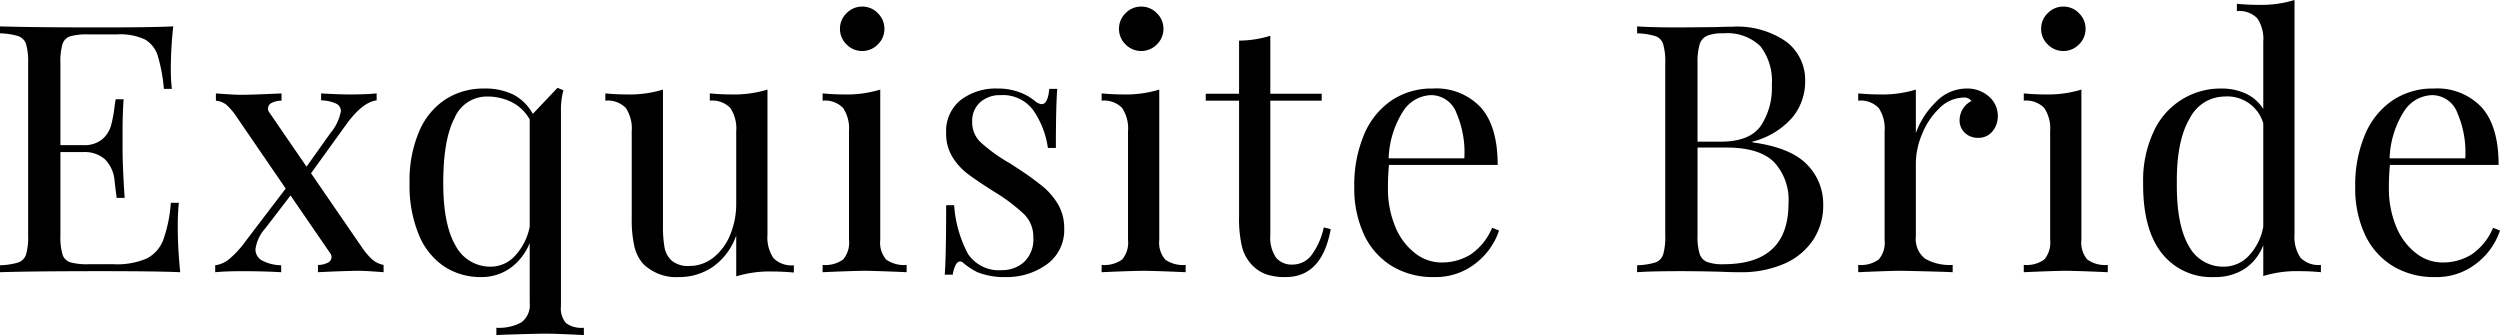 <svg id="Layer_1" data-name="Layer 1" xmlns="http://www.w3.org/2000/svg" viewBox="0 0 290.107 38.88"><g id="logo"><path id="Path" d="M20.629,26.43q0,2.297.282,5.157-2.74-.121-9.226-.121-7.736,0-11.684.121v-.806a8.027,8.027,0,0,0,2.115-.322,1.449,1.449,0,0,0,.907-.927,7.279,7.279,0,0,0,.242-2.216V7.333a7.279,7.279,0,0,0-.242-2.216A1.449,1.449,0,0,0,2.115,4.19,8.023,8.023,0,0,0,0,3.868V3.062q3.949.121,11.684.121,5.923,0,8.421-.121a45.571,45.571,0,0,0-.282,4.754,20.274,20.274,0,0,0,.121,2.498H19.017a18.805,18.805,0,0,0-.725-3.888A3.251,3.251,0,0,0,16.801,4.573a6.742,6.742,0,0,0-3.183-.584H10.274A7.285,7.285,0,0,0,8.159,4.21a1.39,1.39,0,0,0-.907.906,7.279,7.279,0,0,0-.242,2.216v9.508H9.67a3.218,3.218,0,0,0,2.176-.665,3.251,3.251,0,0,0,1.027-1.571,14.493,14.493,0,0,0,.423-2.276l.121-.806h.927q-.121,1.692-.121,3.787v1.934q0,2.055.242,5.721h-.927q-.04-.282-.242-1.954a3.965,3.965,0,0,0-1.108-2.518A3.547,3.547,0,0,0,9.67,17.647H7.011v9.67a7.279,7.279,0,0,0,.242,2.216,1.39,1.39,0,0,0,.907.906,7.285,7.285,0,0,0,2.115.222h2.941a8.641,8.641,0,0,0,3.807-.665,3.999,3.999,0,0,0,1.914-2.135,16.166,16.166,0,0,0,.886-4.331h.927A27.507,27.507,0,0,0,20.629,26.43Z"/><path id="Path-2" data-name="Path" d="M42.015,28.727a8.188,8.188,0,0,0,1.229,1.43,2.848,2.848,0,0,0,1.269.584v.846q-2.095-.161-2.861-.161-1.37,0-4.754.161v-.846A2.366,2.366,0,0,0,38.006,30.5a.724.724,0,0,0,.463-.645.75.75,0,0,0-.161-.483l-4.593-6.688-2.941,3.828a4.489,4.489,0,0,0-1.128,2.417,1.447,1.447,0,0,0,.786,1.31,4.908,4.908,0,0,0,2.196.544v.806q-2.095-.121-4.593-.121-1.773,0-3.062.121v-.806a3.192,3.192,0,0,0,1.632-.725,11.332,11.332,0,0,0,1.914-2.095l4.633-6.084-5.6-8.179a7.711,7.711,0,0,0-1.289-1.551,2.315,2.315,0,0,0-1.209-.463v-.846q2.095.161,2.861.161,1.37,0,4.754-.161v.846a2.367,2.367,0,0,0-1.108.242.724.724,0,0,0-.463.645.75.75,0,0,0,.161.483l4.311,6.285,2.78-3.908a5.468,5.468,0,0,0,1.209-2.538.946.946,0,0,0-.544-.866,4.412,4.412,0,0,0-1.753-.383v-.806q2.095.121,3.384.121,1.773,0,3.062-.121v.806q-1.652.201-3.546,2.82l-4.069,5.641Z"/><path id="Shape" d="M65.094,35.536a2.613,2.613,0,0,0,.584,1.954,3.053,3.053,0,0,0,2.075.544V38.88q-3.384-.161-4.351-.161-1.128,0-4.875.121l-.927.04v-.846a5.413,5.413,0,0,0,2.901-.625,2.502,2.502,0,0,0,.967-2.276v-6.93a6.612,6.612,0,0,1-2.276,2.921,5.73,5.73,0,0,1-3.364,1.027,7.669,7.669,0,0,1-4.251-1.209,8.11,8.11,0,0,1-2.961-3.666,14.916,14.916,0,0,1-1.088-6.043A14.481,14.481,0,0,1,48.656,15.21a8.268,8.268,0,0,1,3.082-3.707A8.114,8.114,0,0,1,56.15,10.274a7.438,7.438,0,0,1,3.425.705,5.551,5.551,0,0,1,2.256,2.236l2.861-3.022.685.282a8.699,8.699,0,0,0-.282,2.337Zm-8.098-4.593a3.803,3.803,0,0,0,2.72-1.209A6.91,6.91,0,0,0,61.468,26.31V13.86a4.974,4.974,0,0,0-2.055-1.994,6.327,6.327,0,0,0-2.941-.665,4.067,4.067,0,0,0-3.727,2.498q-1.309,2.498-1.309,7.534,0,4.835,1.43,7.272A4.532,4.532,0,0,0,56.996,30.943Z"/><path id="Path-3" data-name="Path" d="M89.06,27.236a4.284,4.284,0,0,0,.685,2.7,2.903,2.903,0,0,0,2.377.846v.846q-1.249-.121-2.498-.121a13.162,13.162,0,0,0-4.19.564V27.317a7.418,7.418,0,0,1-2.74,3.666,6.887,6.887,0,0,1-3.868,1.168,5.498,5.498,0,0,1-4.19-1.531,4.639,4.639,0,0,1-1.027-2.055,14.098,14.098,0,0,1-.302-3.223V15.23a4.284,4.284,0,0,0-.685-2.7,2.903,2.903,0,0,0-2.377-.846v-.846q1.249.121,2.498.121a13.165,13.165,0,0,0,4.19-.564v15.834a13.665,13.665,0,0,0,.181,2.478,2.726,2.726,0,0,0,.846,1.551,2.947,2.947,0,0,0,2.035.604,4.432,4.432,0,0,0,2.78-.967,6.392,6.392,0,0,0,1.954-2.639,9.396,9.396,0,0,0,.705-3.687V15.23a4.284,4.284,0,0,0-.685-2.7,2.903,2.903,0,0,0-2.377-.846v-.846q1.249.121,2.498.121a13.166,13.166,0,0,0,4.19-.564Z"/><path id="Shape-2" data-name="Shape" d="M100.051.765a2.48,2.48,0,0,1,1.814.765,2.479,2.479,0,0,1,.765,1.813,2.479,2.479,0,0,1-.765,1.813,2.53,2.53,0,0,1-3.627,0,2.478,2.478,0,0,1-.765-1.813,2.478,2.478,0,0,1,.765-1.813A2.478,2.478,0,0,1,100.051.765Zm2.096,27.075a3.015,3.015,0,0,0,.684,2.276,3.531,3.531,0,0,0,2.378.625v.846q-3.708-.161-4.876-.161t-4.875.161v-.846a3.529,3.529,0,0,0,2.377-.625,3.013,3.013,0,0,0,.685-2.276V15.23a4.284,4.284,0,0,0-.685-2.7,2.903,2.903,0,0,0-2.377-.846v-.846q1.289.121,2.498.121a13.172,13.172,0,0,0,4.191-.564Z"/><path id="Path-4" data-name="Path" d="M115.757,10.274a7.013,7.013,0,0,1,2.579.443,6.086,6.086,0,0,1,1.813,1.048,1.361,1.361,0,0,0,.725.322q.726,0,.887-1.773h.926q-.16,1.974-.161,6.849h-.927a10.142,10.142,0,0,0-1.712-4.392A4.371,4.371,0,0,0,116.12,11.04a3.438,3.438,0,0,0-2.377.826,2.892,2.892,0,0,0-.927,2.276,3.164,3.164,0,0,0,.967,2.357,18.99,18.99,0,0,0,3.102,2.276q.363.201,1.088.685a34.433,34.433,0,0,1,2.982,2.135,7.909,7.909,0,0,1,1.833,2.135,5.416,5.416,0,0,1,.705,2.78,4.888,4.888,0,0,1-1.994,4.15,7.948,7.948,0,0,1-4.896,1.491,8.32,8.32,0,0,1-3.183-.564A8.374,8.374,0,0,1,111.769,30.5a.503.503,0,0,0-.363-.161q-.282,0-.504.403a3.635,3.635,0,0,0-.342,1.128h-.927q.162-2.296.161-8.058h.927a14.053,14.053,0,0,0,1.612,5.661,4.326,4.326,0,0,0,3.988,1.873,3.741,3.741,0,0,0,2.498-.927,3.603,3.603,0,0,0,1.088-2.901,3.652,3.652,0,0,0-1.068-2.659,20.326,20.326,0,0,0-3.485-2.619q-1.974-1.249-3.042-2.055a7.215,7.215,0,0,1-1.792-1.974,5.084,5.084,0,0,1-.726-2.74,4.622,4.622,0,0,1,1.693-3.868A6.699,6.699,0,0,1,115.757,10.274Z"/><path id="Shape-3" data-name="Shape" d="M132.43.765a2.478,2.478,0,0,1,1.813.765,2.48,2.48,0,0,1,.766,1.813,2.48,2.48,0,0,1-.766,1.813,2.53,2.53,0,0,1-3.626,0,2.479,2.479,0,0,1-.765-1.813,2.479,2.479,0,0,1,.765-1.813A2.478,2.478,0,0,1,132.43.765Zm2.095,27.075a3.011,3.011,0,0,0,.685,2.276,3.53,3.53,0,0,0,2.377.625v.846q-3.707-.161-4.875-.161t-4.875.161v-.846a3.53,3.53,0,0,0,2.377-.625,3.011,3.011,0,0,0,.685-2.276V15.23a4.281,4.281,0,0,0-.685-2.7,2.904,2.904,0,0,0-2.377-.846v-.846q1.29.121,2.498.121a13.164,13.164,0,0,0,4.19-.564Z"/><path id="Path-5" data-name="Path" d="M147.411,10.878h5.963v.806h-5.963V27.276a4.117,4.117,0,0,0,.664,2.619,2.342,2.342,0,0,0,1.914.806,2.748,2.748,0,0,0,2.136-1.007,8.268,8.268,0,0,0,1.49-3.304l.806.201q-1.006,5.56-5.238,5.56a6.691,6.691,0,0,1-2.256-.322,4.261,4.261,0,0,1-1.571-1.007,4.728,4.728,0,0,1-1.229-2.176,14.026,14.026,0,0,1-.342-3.465V11.684h-3.868v-.806h3.868V4.714a12.522,12.522,0,0,0,3.626-.564Z"/><path id="Shape-4" data-name="Shape" d="M173.955,26.753a8.014,8.014,0,0,1-2.72,3.807,7.479,7.479,0,0,1-4.815,1.591,9.153,9.153,0,0,1-4.955-1.309,8.444,8.444,0,0,1-3.203-3.666,12.696,12.696,0,0,1-1.108-5.459,15.09,15.09,0,0,1,1.128-6.084,8.996,8.996,0,0,1,3.183-3.969,8.349,8.349,0,0,1,4.794-1.39,7.076,7.076,0,0,1,5.58,2.196q1.954,2.196,1.954,6.668h-12.61a24.339,24.339,0,0,0-.121,2.579,11.447,11.447,0,0,0,.866,4.633,7.39,7.39,0,0,0,2.297,3.042,4.943,4.943,0,0,0,3.001,1.068,6.354,6.354,0,0,0,3.425-.927,6.94,6.94,0,0,0,2.498-3.102ZM166.098,11.04a3.989,3.989,0,0,0-3.264,1.853,10.833,10.833,0,0,0-1.692,5.48h8.784a11.572,11.572,0,0,0-.907-5.238A3.139,3.139,0,0,0,166.098,11.04Z"/><path id="Shape-5" data-name="Shape" d="M203.352,16.519q4.431.604,6.325,2.558a6.502,6.502,0,0,1,1.894,4.694,7.233,7.233,0,0,1-1.168,4.069,7.686,7.686,0,0,1-3.345,2.76,12.395,12.395,0,0,1-5.157.987q-1.087,0-1.853-.04-2.579-.081-5.077-.081-3.303,0-4.996.121v-.806a8.04,8.04,0,0,0,2.116-.322,1.448,1.448,0,0,0,.906-.927,7.28,7.28,0,0,0,.242-2.216V7.333a7.28,7.28,0,0,0-.242-2.216,1.448,1.448,0,0,0-.906-.927,8.036,8.036,0,0,0-2.116-.322V3.062q1.694.121,4.916.121l4.351-.04q.765-.04,1.733-.04a9.986,9.986,0,0,1,6.305,1.732,5.56,5.56,0,0,1,2.196,4.593,6.561,6.561,0,0,1-1.471,4.19,9.127,9.127,0,0,1-4.653,2.82ZM199.967,3.868a4.763,4.763,0,0,0-1.873.282,1.595,1.595,0,0,0-.866,1.007,7.304,7.304,0,0,0-.242,2.176v9.106h2.699q3.304,0,4.614-1.793a7.919,7.919,0,0,0,1.309-4.774,6.607,6.607,0,0,0-1.33-4.513A5.514,5.514,0,0,0,199.967,3.868Zm.041,26.793q7.533,0,7.534-7.051a6.416,6.416,0,0,0-1.712-4.835q-1.713-1.652-5.46-1.652h-3.384V27.317a6.886,6.886,0,0,0,.242,2.135,1.52,1.52,0,0,0,.866.947A5.242,5.242,0,0,0,200.008,30.661Z"/><path id="Path-6" data-name="Path" d="M228.163,10.274a3.789,3.789,0,0,1,2.639.927,2.926,2.926,0,0,1,1.028,2.256,2.702,2.702,0,0,1-.625,1.793,2.07,2.07,0,0,1-1.672.745,2.174,2.174,0,0,1-1.511-.564,1.961,1.961,0,0,1-.624-1.531,2.501,2.501,0,0,1,1.37-2.176.967.967,0,0,0-.847-.403,4.056,4.056,0,0,0-2.86,1.229,8.565,8.565,0,0,0-2.015,3.002,8.859,8.859,0,0,0-.725,3.344v8.541a2.892,2.892,0,0,0,1.068,2.579,5.737,5.737,0,0,0,3.203.725v.846l-.967-.04q-4.11-.121-5.238-.121-1.047,0-4.754.161v-.846a3.53,3.53,0,0,0,2.377-.625,3.011,3.011,0,0,0,.685-2.276V15.23a4.281,4.281,0,0,0-.685-2.7,2.904,2.904,0,0,0-2.377-.846v-.846q1.288.121,2.498.121a13.164,13.164,0,0,0,4.19-.564v5.036a9.539,9.539,0,0,1,2.317-3.586A4.919,4.919,0,0,1,228.163,10.274Z"/><path id="Shape-6" data-name="Shape" d="M239.437.765a2.478,2.478,0,0,1,1.813.765,2.48,2.48,0,0,1,.766,1.813,2.48,2.48,0,0,1-.766,1.813,2.53,2.53,0,0,1-3.626,0,2.479,2.479,0,0,1-.765-1.813,2.479,2.479,0,0,1,.765-1.813A2.478,2.478,0,0,1,239.437.765Zm2.095,27.075a3.011,3.011,0,0,0,.685,2.276,3.53,3.53,0,0,0,2.377.625v.846q-3.707-.161-4.875-.161t-4.875.161v-.846a3.53,3.53,0,0,0,2.377-.625,3.011,3.011,0,0,0,.685-2.276V15.23a4.281,4.281,0,0,0-.685-2.7,2.904,2.904,0,0,0-2.377-.846v-.846q1.29.121,2.498.121a13.164,13.164,0,0,0,4.19-.564Z"/><path id="Shape-7" data-name="Shape" d="M266.263,27.196a4.281,4.281,0,0,0,.685,2.699,2.903,2.903,0,0,0,2.377.846v.846q-1.25-.121-2.498-.121a13.161,13.161,0,0,0-4.19.564V28.445a5.72,5.72,0,0,1-2.176,2.76,6.348,6.348,0,0,1-3.545.947,7.3,7.3,0,0,1-6.064-2.78q-2.196-2.78-2.156-8.139a13.355,13.355,0,0,1,1.229-5.983,8.516,8.516,0,0,1,7.877-4.976,6.614,6.614,0,0,1,2.8.584,4.688,4.688,0,0,1,2.035,1.793V4.835a4.281,4.281,0,0,0-.685-2.699,2.903,2.903,0,0,0-2.377-.846V.443q1.288.121,2.498.121A13.164,13.164,0,0,0,266.263,0Zm-8.179,3.747a3.952,3.952,0,0,0,2.82-1.209,6.579,6.579,0,0,0,1.733-3.425V14.303a4.348,4.348,0,0,0-4.513-3.102,4.576,4.576,0,0,0-4.029,2.558q-1.53,2.558-1.49,7.474-.04,4.835,1.369,7.272A4.489,4.489,0,0,0,258.084,30.943Z"/><path id="Shape-8" data-name="Shape" d="M290.107,26.753a8.012,8.012,0,0,1-2.719,3.807,7.481,7.481,0,0,1-4.815,1.591,9.159,9.159,0,0,1-4.956-1.309,8.457,8.457,0,0,1-3.203-3.666,12.711,12.711,0,0,1-1.108-5.459,15.073,15.073,0,0,1,1.129-6.084,9.001,9.001,0,0,1,3.182-3.969,8.354,8.354,0,0,1,4.795-1.39,7.079,7.079,0,0,1,5.58,2.196q1.954,2.196,1.954,6.668H277.335a24.631,24.631,0,0,0-.12,2.579,11.447,11.447,0,0,0,.866,4.633,7.396,7.396,0,0,0,2.296,3.042,4.946,4.946,0,0,0,3.002,1.068,6.354,6.354,0,0,0,3.425-.927,6.946,6.946,0,0,0,2.498-3.102ZM282.251,11.04a3.988,3.988,0,0,0-3.264,1.853,10.833,10.833,0,0,0-1.692,5.48h8.783a11.559,11.559,0,0,0-.906-5.238A3.139,3.139,0,0,0,282.251,11.04Z"/></g></svg>
